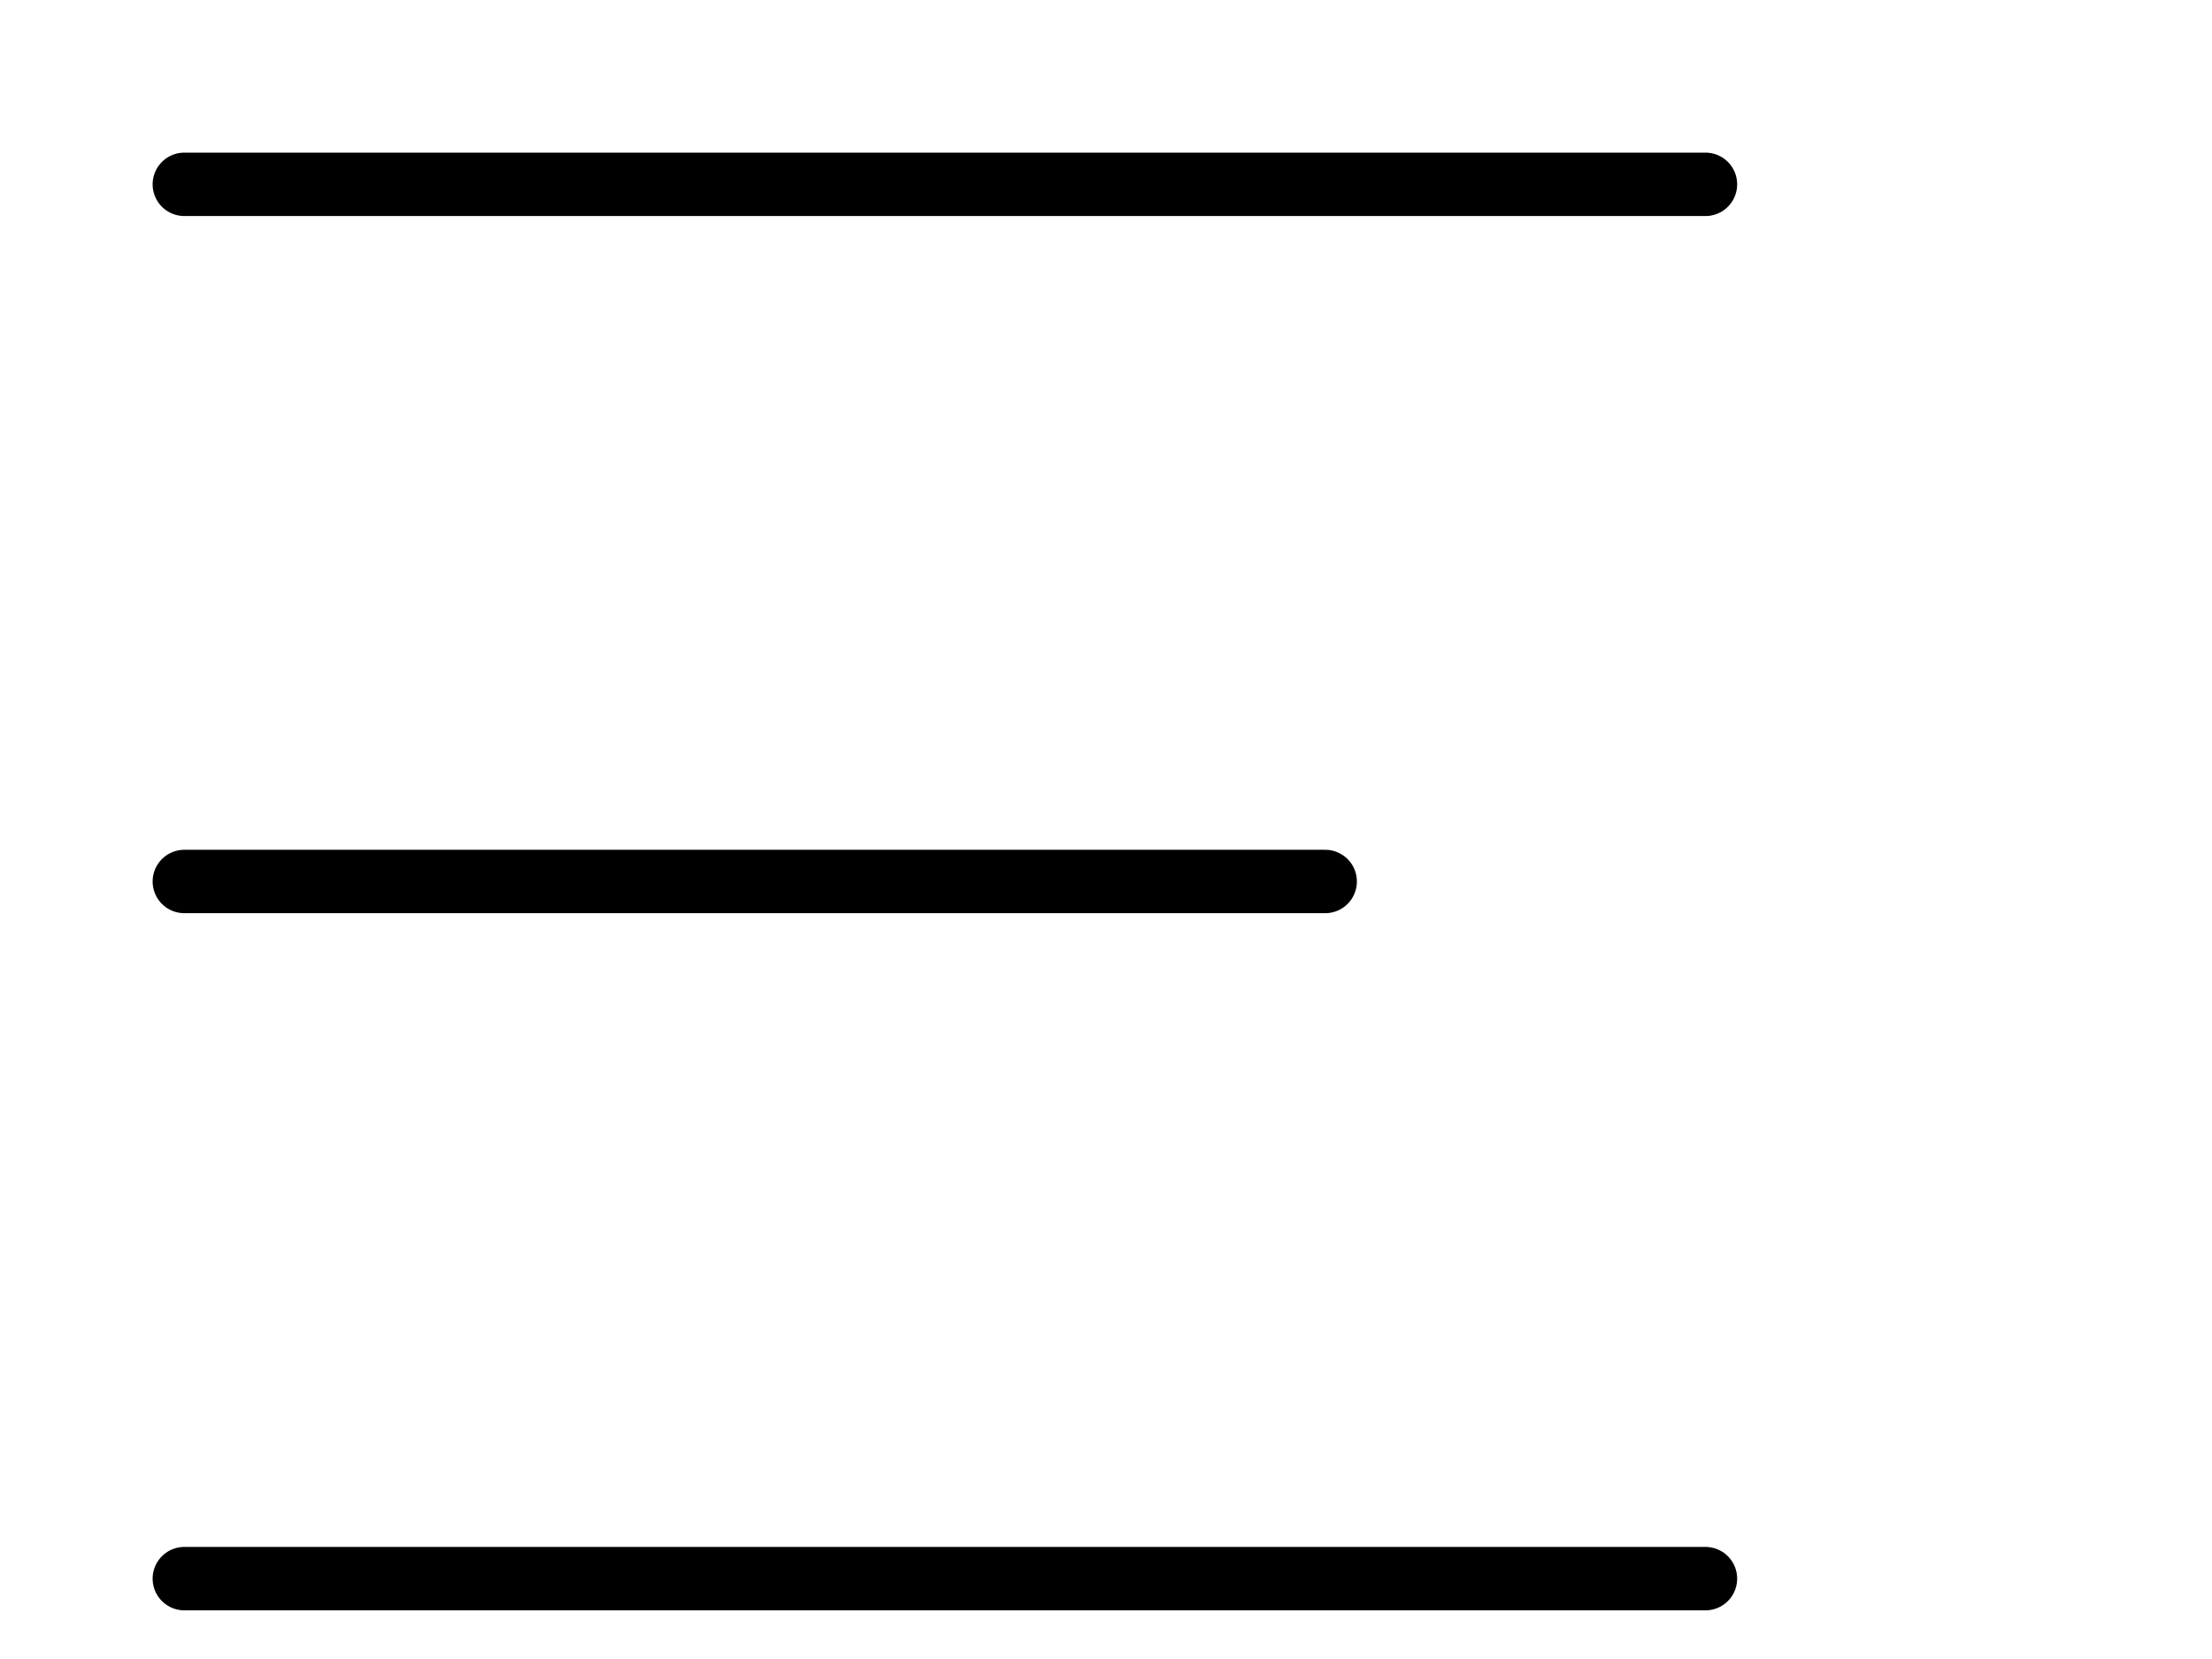 <?xml version="1.0" encoding="utf-8"?>
<svg xmlns="http://www.w3.org/2000/svg" fill="none" height="100%" overflow="visible" preserveAspectRatio="none" style="display: block;" viewBox="0 0 12 9" width="100%">
<g id="Frame 3771">
<path d="M1 1H9.252" id="Line 2" stroke="black" stroke-linecap="round" stroke-width="0.344"/>
<path d="M1 4.782H7.189" id="Line 3" stroke="black" stroke-linecap="round" stroke-width="0.344"/>
<path d="M1 8.564H9.252" id="Line 4" stroke="black" stroke-linecap="round" stroke-width="0.344"/>
</g>
</svg>